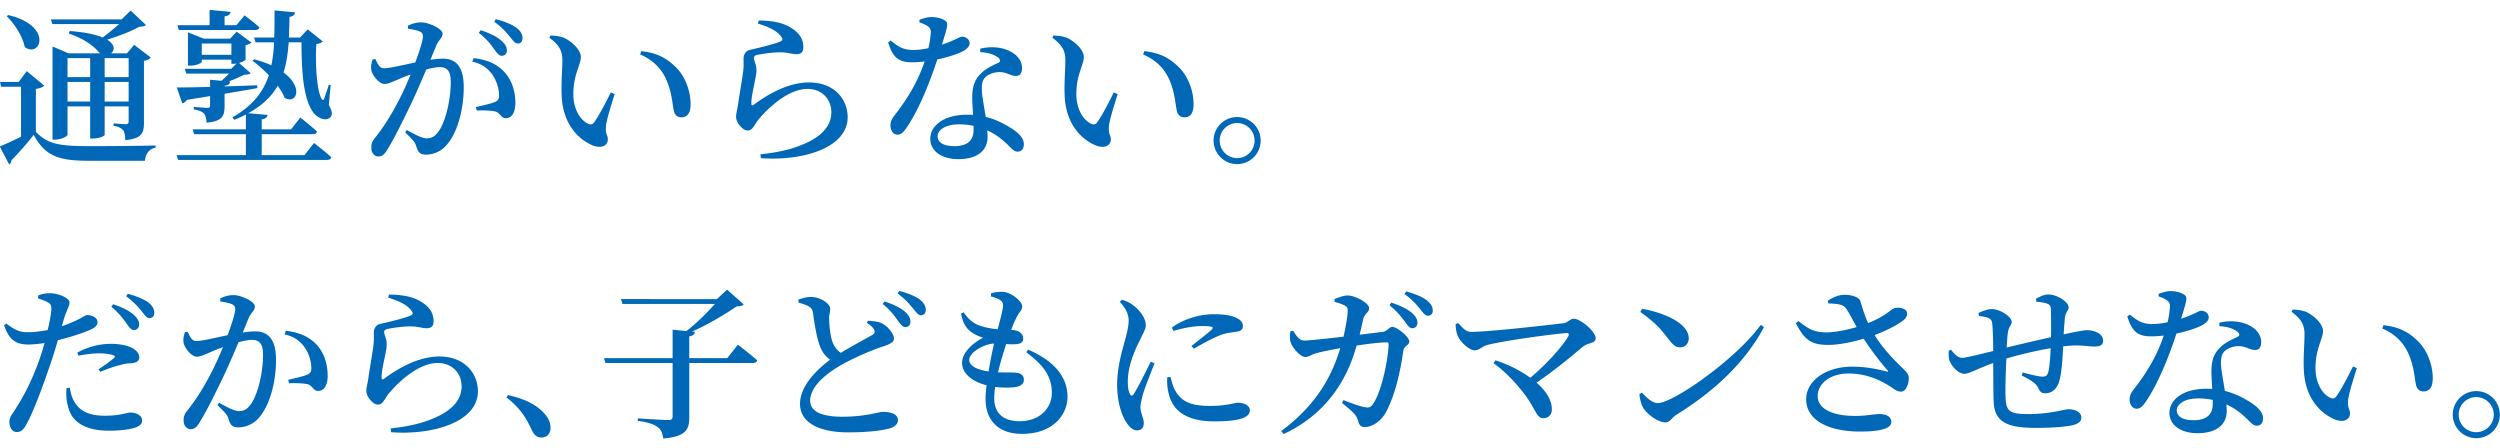 <svg xmlns="http://www.w3.org/2000/svg" width="4508" height="808" viewBox="0 0 4508 808">
  <defs>
    <style>
      .cls-1 {
        fill: #0068b7;
        fill-rule: evenodd;
      }
    </style>
  </defs>
  <path id="_600_通塾がいらない_だから_子どもにガマンさせない_" data-name="600_通塾がいらない。 だから、子どもにガマンさせない。" class="cls-1" d="M231.955,104.836v34.2H188.711v-34.2h43.244Zm-43.244,78.3v-35.4h43.244v35.4H188.711Zm-66.967,0v-35.4h40.841v35.4H121.744Zm40.841-78.3v34.2H121.744v-34.2h40.841Zm52.253-61.5c-8.709,7.8-20.12,17.1-29.73,24.3-12.312-5.4-31.532-9.6-59.46-11.7l-1.5,4.5c27.027,9.3,44.745,22.2,54.054,33.6a16.509,16.509,0,0,0,2.7,2.1H123.546l-28.829-12.3V251.843h3.9c11.712,0,23.123-6,23.123-9v-51h40.841v57.9h4.5c13.814,0,21.621-5.1,21.621-6.6v-51.3h43.244v26.7c0,3.6-.9,5.4-5.406,5.4s-21.621-1.5-21.621-1.5v4.5c9.91,1.5,14.414,4.8,17.417,8.1,2.4,3.9,3.3,10.2,3.6,17.7,30.03-3,33.633-12.9,33.633-31.8v-111.3c6.307-.9,10.511-3.6,12.313-6l-30.03-22.8-12.913,15.3H200.123c6.907-5.1,8.108-15.3-6.907-24.6,19.82-6.3,43.544-15,57.357-23.1,6.607-.6,9.91-0.9,12.613-3.3l-27.628-26.1-16.216,15.9H91.714l2.7,8.4H214.838Zm-202.7-14.1c13.814,13.5,28.829,36.3,32.432,55.5,28.228,21,52.252-38.1-29.73-57.6ZM64.687,160.339c8.408-1.2,12.913-3.6,15.015-6l-31.531-26.1-14.414,19.5H0.123l1.8,8.7H37.961v90c-14.414,7.2-28.529,13.8-38.438,17.7l16.817,32.1c2.7-1.5,4.5-3.3,3.9-6.9,11.411-11.4,29.43-31.5,40.541-46.2,21.021,38.7,44.745,46.8,101.2,46.8h99.4c1.2-13.2,7.508-21.3,19.22-23.7v-3.9c-37.238.9-84.085,1.2-118.92,1.2-53.753,0-75.675-3.3-97-25.8v-77.4Zm257.69-106.2H459.915c4.2,0,6.907-1.5,7.808-4.8-9.91-9.3-26.727-21.6-26.727-21.6l-14.715,17.7H404.96v-15.9c8.108-1.2,10.21-4.2,10.811-8.1l-37.838-3.6v27.6H319.975Zm41.442,44.7v-20.4h53.453v20.4H363.819Zm15.015,74.4v16.5c0,3.6-.9,4.8-4.5,4.8-4.2,0-24.925-1.8-24.925-1.8v4.5c10.511,1.8,15.316,4.5,18.319,7.5,3.3,3.6,4.2,9.3,4.805,16.5,28.828-2.7,32.432-12.3,32.432-30.9v-21.3c23.423-3.9,42.943-7.2,59.159-10.2l-0.3-5.1c-20.12.9-40.24,1.5-58.859,2.1v-1.2c6.607-.9,9.309-3,10.21-7.5l-2.7-.3a279.963,279.963,0,0,0,27.627-12c6.006-.3,9.61-0.6,12.012-2.7l-21.021-18.6c6.006-1.8,11.412-4.5,11.712-6v-26.1c4.805-.9,9.009-3,10.51-4.8l-26.426-19.5-12.012,12.6H367.723l-28.829-11.4v60h4.2c12.613,0,20.721-5.4,20.721-6.9v-3.9h53.453v7.5h4.2a33.48,33.48,0,0,0,5.105-.6l-9.61,9.6H333.188l2.7,8.7h77.177c-4.2,4.2-9.009,9-13.814,12.9l-20.42-1.8v12.9c-25.826.6-47.147,1.2-60.06,0.9l9.91,28.8a13.235,13.235,0,0,0,8.108-6.3ZM549.1,279.745H471.927v-37.8h91.592c4.2,0,7.507-1.5,8.108-4.8-11.412-10.5-30.03-25.2-30.03-25.2l-16.817,21.3H471.927v-18c7.508-1.2,9.91-4.2,10.511-8.1l-34.835-3c25.826-14.1,42.342-30.6,53.153-49.5,5.405,7.5,9.91,15,12.613,21.9,21.621,12,34.234-19.2-2.1-45.9,5.406-16.8,7.808-34.8,9.31-54.3H543.7c0,51.3,3,104.1,22.523,128.106,8.108,9,21.921,15.3,30.03,6.3,3.9-4.5,2.1-11.7-3.3-21.6l3.3-35.7-3.3-.6c-2.7,8.7-5.7,17.4-8.408,24.9-1.2,3-2.4,3.3-4.2,1.2-9.31-14.4-12.012-64.5-9.91-99.6,5.4-.6,9.609-2.4,11.711-4.5l-27.327-21.9L541,67.635h-20.12c0.6-12,.9-24.3,1.2-37.2,6.607-.9,9.31-4.2,10.211-8.1l-37.238-3.6c0,17.1,0,33.6-.6,48.9H458.113l2.7,8.7h33.333a252.505,252.505,0,0,1-4.8,41.4,188.2,188.2,0,0,0-31.232-10.8l-2.7,2.7a227.17,227.17,0,0,1,29.429,26.1c-9.91,29.4-28.529,54.6-65.766,75.9l3.3,4.5a230.584,230.584,0,0,0,21.022-9.6v26.7H347.6l2.4,8.7H443.4v37.8H318.473l2.7,8.7H589.044c4.5,0,7.508-1.5,8.409-4.8-11.712-10.8-31.231-25.8-31.231-25.8ZM863.253,59.234a122.676,122.676,0,0,1,27.328,28.8c5.4,7.2,9.009,12.6,14.114,12.6,5.4,0,9.309-3.9,9.309-9.6,0-6-2.7-11.1-9.609-17.4-8.409-7.8-21.622-13.8-37.538-19.2Zm-76.276,22.2c3.6-9,11.111-12.9,11.111-20.7,0-9-25.225-20.4-38.438-20.4-10.811,0-18.319,3.3-24.024,6v5.4c7.807,1.2,17.717,3,22.522,5.7,3.6,2.1,4.5,4.8,4.5,8.7,0,5.7-5.406,24.3-13.814,46.5-22.823,4.8-46.547,10.5-56.457,10.5-8.108,0-11.111-7.8-15.615-16.8l-4.805.9c-2.1,6-3.6,12.6-2.4,19.2,2.4,11.1,15.015,24.9,23.424,24.9,7.808,0,12.913-3.3,24.324-7.8,5.706-2.7,14.114-6,23.123-9.3-5.7,14.1-12.012,28.5-18.618,41.4-15.616,31.2-30.631,54.3-46.247,73.8-4.8,6.3-6.006,9.9-6.006,17.1,0,9.6,6.307,15.6,12.313,15.6,6.606,0,10.811-2.7,16.516-12.3,11.712-18.6,28.829-53.1,43.844-84.6,8.409-17.7,18.018-40.2,26.427-60,9.309-2.4,17.717-4.2,24.024-4.2,15.015,0,20.12,8.7,20.12,27.3,0,31.8-9.61,72-21.922,88.5-6.607,9.3-12.312,12.6-21.922,12.6-7.508,0-19.82-6.3-35.436-15l-3,4.2c15.616,15,17.718,18.3,19.52,23.4,3.6,12.3,6.907,16.8,18.018,16.8a49.285,49.285,0,0,0,37.838-18c20.12-23.4,30.33-66,30.33-103.5,0-38.1-14.714-51.6-37.838-51.6a153.454,153.454,0,0,0-22.222,2.1Zm64.565,29.7c17.717,3.9,29.129,12.6,37.237,24.9a68.976,68.976,0,0,1,11.111,34.5c0.3,8.1-1.8,11.1-8.408,13.8-7.208,2.7-21.322,6-33.334,8.7l1.5,6.3c10.21-.6,27.327,0,33.934,1.8,9.309,3,9.309,12,18.919,12,11.411-.3,16.817-12,16.817-27.3,0-23.1-7.508-43.8-21.622-57.9-13.814-13.8-32.132-21-53.754-23.1Zm39.639-72c14.715,10.8,21.622,18.9,27.328,26.1,6.306,7.2,9.609,13.2,15.015,13.2s8.708-3.6,8.708-9.6c0-6.6-3-12.3-10.81-18.6-8.109-6-20.721-11.4-37.238-15.6ZM1012.84,173.24c2.4,52.2,31.53,78.6,55.55,88.8,16.22,6.6,27.63.6,27.63-10.8,0-8.1-4.81-8.4-3.3-24.3,0.9-9.9,8.7-35.4,15.61-57.3l-6.91-3c-9.61,19.2-20.12,39.9-30.03,54-3,4.2-6.6,4.5-11.11,2.4-11.11-5.1-26.42-22.5-26.42-53.7,0-34.8,13.51-52.5,13.51-66.6,0-13.2-17.12-28.5-30.33-34.5-7.51-3-16.52-3.9-24.325-4.2l-2.1,3.9c18.317,13.8,23.427,24,23.427,40.8C1014.04,126.437,1011.63,150.439,1012.84,173.24Zm188.58-29.7c10.51,23.7,10.81,44.1,13.82,57,1.8,7.5,7.2,11.1,12.91,11.1,11.71,0,17.12-8.1,17.12-24,0-21.9-8.71-48.9-26.43-66.3-15.91-15.6-32.43-25.8-62.46-29.1l-2.1,6C1176.5,107.537,1192.72,123.437,1201.42,143.538Zm206.94-77.7c3.6,4.2,3.3,6.9-.6,8.7-11.11,5.1-39.64,11.7-53.75,15-10.21,1.8-13.22,9.3-13.22,16.8,0,7.2.6,13.2-.9,23.7-1.8,14.4-6.9,42.6-9.01,58.2-1.5,9.9-3.6,16.5-3.6,21.9,0,5.7,2.7,12,7.21,16.8,4.8,5.7,9.31,8.4,14.11,8.4,8.41,0,12.01-10.8,18.32-18.9,19.82-24,55.56-56.1,89.19-56.1,25.82,0,42.94,18.3,42.94,42,0,23.4-15.31,47.4-68.77,64.5-13.81,4.5-36.63,9.3-59.16,11.4l0.9,6.9c72.68,5.7,156.46-17.4,156.46-73.8,0-31.5-23.12-62.7-69.67-62.7-36.94,0-73.57,20.7-100,40.5-2.4,1.5-3.9,1.2-3.9-2.1-0.3-11.4,3.3-25.2,5.7-37.8,1.81-10.2,3.91-17.1,3.31-25.2-0.3-7.5-4.51-15.3-4.51-19.2,0-2.7,1.5-5.1,6.61-6,7.51-1.5,27.63-4.8,42.94-4.5,13.52,0.6,18.32,3.3,27.63,3.3,8.41,0,12.01-4.5,12.01-12.6,0-14.4-7.21-25.8-22.52-35.1-11.41-7.2-28.83-12.9-57.96-12.9l-1.5,5.4C1385.24,48.434,1400.55,54.734,1408.36,65.835Zm249.58-25.5a62.63,62.63,0,0,1,13.52,6c5.1,3,7.2,6.3,6.9,12.6a166.179,166.179,0,0,1-4.2,27.9,135.912,135.912,0,0,1-27.03,3.3c-19.82,0-28.23-6.9-41.14-17.1l-4.5,3.3c8.7,28.2,19.52,36,43.54,36a197.394,197.394,0,0,0,22.22-1.5c-13.51,40.8-35.73,73.8-54.95,98.1-4.81,6.3-6.61,11.1-6.61,17.4,0,8.4,4.5,16.5,12.91,16.5,7.21,0,12.01-6.3,18.32-15.9,23.72-36,43.24-88.8,53.15-119.705,20.12-4.2,38.74-10.5,48.65-16.2,4.21-3,9.61-6.9,9.61-12.9,0-7.5-6.9-12-13.51-12-4.81,0-11.71,6.3-36.34,14.4,9.61-31.2,12.31-39,6.31-42.9-5.71-4.2-15.32-6.9-25.23-6.9-7.2,0-16.21,2.7-21.62,5.1v4.5Zm97.6,194.11c0,17.4-9.61,29.1-34.53,29.1-21.33,0-30.34-7.8-30.34-18,0-9.9,12.62-21.3,38.44-21.3a121.283,121.283,0,0,1,26.43,2.7v7.5Zm12.01-140.407c13.22,0.6,24.63,3.9,32.13,9.6,3.91,3.3,5.11,6.6,1.51,9-9.91,5.1-24.33,10.5-34.84,22.5-9.31,9.9-13.21,22.5-13.21,40.5,0,9.6.9,20.7,1.5,31.5-3.6-.3-7.21-0.3-11.11-0.3-42.04,0-66.07,20.1-66.07,43.5,0,20.4,18.32,36.6,50.75,36.6,32.74,0,52.56-14.4,52.56-40.2,0-3.6-.31-7.5-0.61-11.7a124.853,124.853,0,0,1,33.94,23.1c9.31,8.4,13.51,15.3,21.02,15.3,6.01,0,11.11-4.2,11.11-13.5,0-11.1-10.21-21.6-27.33-31.5-10.51-6.3-24.32-13.5-41.44-17.7-2.7-16.8-5.7-33.3-6.6-42-0.91-11.4-.91-21.3,4.5-27.9s15.31-10.2,24.92-10.8c15.02-.6,21.63,6.9,31.54,6.9,7.8,0,11.11-5.7,11.11-14.4,0-14.7-11.41-27.6-30.93-33.9-11.72-3.9-28.53-4.8-44.45-.9v6.3Zm152.28,79.2c2.41,52.2,31.54,78.6,55.56,88.8,16.22,6.6,27.63.6,27.63-10.8,0-8.1-4.81-8.4-3.31-24.3,0.91-9.9,8.71-35.4,15.62-57.3l-6.91-3c-9.61,19.2-20.12,39.9-30.03,54-3,4.2-6.6,4.5-11.11,2.4-11.11-5.1-26.42-22.5-26.42-53.7,0-34.8,13.51-52.5,13.51-66.6,0-13.2-17.12-28.5-30.33-34.5-7.51-3-16.52-3.9-24.33-4.2l-2.1,3.9c18.32,13.8,23.43,24,23.43,40.8C1921.04,126.437,1918.63,150.439,1919.83,173.24Zm188.59-29.7c10.51,23.7,10.81,44.1,13.82,57,1.8,7.5,7.2,11.1,12.91,11.1,11.71,0,17.12-8.1,17.12-24,0-21.9-8.71-48.9-26.43-66.3-15.92-15.6-32.43-25.8-62.46-29.1l-2.1,6C2083.5,107.537,2099.71,123.437,2108.42,143.538Zm122.56,152.407a42.452,42.452,0,1,0-42.65-42.6A42.529,42.529,0,0,0,2230.98,295.945Zm0-74.1a31.652,31.652,0,0,1,0,63.3A31.652,31.652,0,1,1,2230.98,221.842ZM200.724,553.125c13.213,10.8,21.021,21.3,26.726,29.1,5.105,7.2,8.709,12.6,13.514,12.9,6.006,0,9.91-3.9,9.91-9.6,0.3-5.7-2.4-11.1-9.31-17.4-8.408-7.8-21.321-14.1-37.537-19.5Zm-59.46,88.2c13.514-2.4,26.426-4.2,37.538-4.2,8.708,0,19.219,1.2,26.126,3.6,2.4,0.9,3.3,2.4,1.2,4.2-3.3,3.6-18.919,15-28.529,21l3.3,4.5c10.51-4.2,24.024-9.6,35.435-12,7.808-2.4,13.213-3.3,18.619-3.3,10.811-.6,16.216-3.9,16.216-10.8,0-5.7-3.9-11.7-12.012-16.5-6.607-3.6-19.82-7.8-39.64-7.8-22.522,0-45.045,7.2-60.06,15.9Zm-26.426-64.8c5.405-18,10.51-24.6,10.51-31.2,0-7.8-19.219-16.2-34.234-16.5a55.124,55.124,0,0,0-22.222,3.9l-0.3,5.4c6.607,2.1,12.913,4.2,18.018,7.2,5.105,3.3,6.306,5.7,6.006,12.9-0.6,8.4-3,21.9-6.607,36.9-11.111,2.1-24.625,4.2-37.838,3.9-13.514-.3-22.222-4.5-36.637-15.6l-4.2,3c9.61,28.8,23.724,34.8,44.445,34.8a198.344,198.344,0,0,0,28.528-2.7c-2.7,10.2-6.006,20.4-9.009,29.1-13.814,39.6-29.429,68.1-42.342,88.2-6.607,11.4-12.012,15.3-12.012,25.2,0,9.6,5.405,18,12.913,18,9.009,0,12.913-5.1,17.718-13.8,12.312-21.3,31.231-72.9,43.544-109.5,4.8-13.8,9.309-28.8,13.213-42.3,20.12-4.8,41.141-11.7,48.949-15,17.417-6.3,22.523-10.5,22.523-17.7,0-9-11.712-12.6-18.319-12.6-2.7,0-6.606,2.4-12.012,5.7a229.559,229.559,0,0,1-33.934,14.4Zm5.105,123.306c-0.6,9.3-.9,20.7,2.4,31.2,5.706,30.6,32.733,45.6,73.874,45.6,19.219,0,32.432-1.8,41.742-3.9,10.811-2.4,18.318-6.9,18.318-14.1,0-10.2-11.411-14.7-21.021-14.7-7.207,0-17.718,5.7-45.946,5.7-24.925,0-42.643-6-53.754-22.8-6.006-8.7-8.408-19.5-9.609-27.6ZM227.45,534.224a144.89,144.89,0,0,1,27.328,26.1c6.006,7.5,9.309,13.2,14.714,13.2s8.709-3.3,8.709-9.3c0-6.6-3-12.6-10.51-18.6-8.109-6-20.721-11.4-37.238-15.9Zm221.054,39c3.6-9,11.111-12.9,11.111-20.7,0-9-25.226-20.4-38.439-20.4-10.811,0-18.318,3.3-24.024,6v5.4c7.808,1.2,17.718,3,22.523,5.7,3.6,2.1,4.5,4.8,4.5,8.7,0,5.7-5.4,24.3-13.814,46.5-22.822,4.8-46.546,10.5-56.456,10.5-8.108,0-11.111-7.8-15.616-16.8l-4.805.9c-2.1,6-3.6,12.6-2.4,19.2,2.4,11.1,15.015,24.9,23.424,24.9,7.807,0,12.912-3.3,24.324-7.8,5.706-2.7,14.114-6,23.123-9.3-5.706,14.1-12.012,28.5-18.619,41.4-15.615,31.2-30.63,54.3-46.246,73.8-4.805,6.3-6.006,9.9-6.006,17.1,0,9.6,6.306,15.6,12.312,15.6,6.607,0,10.811-2.7,16.517-12.3,11.712-18.6,28.829-53.1,43.844-84.6,8.408-17.7,18.018-40.2,26.426-60,9.31-2.4,17.718-4.2,24.024-4.2,15.015,0,20.12,8.7,20.12,27.3,0,31.8-9.609,72-21.921,88.5-6.607,9.3-12.313,12.6-21.922,12.6-7.508,0-19.82-6.3-35.436-15l-3,4.2c15.616,15,17.718,18.3,19.52,23.4,3.6,12.3,6.907,16.8,18.018,16.8a49.282,49.282,0,0,0,37.838-18c20.12-23.4,30.33-66,30.33-103.5,0-38.1-14.715-51.6-37.838-51.6a153.441,153.441,0,0,0-22.222,2.1Zm64.564,29.7c17.718,3.9,29.129,12.6,37.238,24.9a68.989,68.989,0,0,1,11.111,34.5c0.3,8.1-1.8,11.1-8.409,13.8-7.207,2.7-21.321,6-33.333,8.7l1.5,6.3c10.211-.6,27.328,0,33.934,1.8,9.31,3,9.31,12,18.919,12,11.412-.3,16.817-12,16.817-27.3,0-23.1-7.507-43.8-21.621-57.9-13.814-13.8-32.133-21-53.754-23.1Zm228.559-42.9c3.6,4.2,3.3,6.9-.6,8.7-11.111,5.1-39.64,11.7-53.754,15-10.21,1.8-13.213,9.3-13.213,16.8,0,7.2.6,13.2-.9,23.7-1.8,14.4-6.907,42.6-9.009,58.2-1.5,9.9-3.6,16.5-3.6,21.9,0,5.7,2.7,12,7.207,16.8,4.8,5.7,9.309,8.4,14.114,8.4,8.408,0,12.012-10.8,18.318-18.9,19.82-24,55.556-56.1,89.19-56.1,25.825,0,42.943,18.3,42.943,42,0,23.4-15.316,47.4-68.769,64.5-13.814,4.5-36.637,9.3-59.16,11.4l0.9,6.9c72.673,5.7,156.457-17.4,156.457-73.8,0-31.5-23.123-62.7-69.67-62.7-36.937,0-73.573,20.7-100,40.5-2.4,1.5-3.9,1.2-3.9-2.1-0.3-11.4,3.3-25.2,5.706-37.8,1.8-10.2,3.9-17.1,3.3-25.2-0.3-7.5-4.5-15.3-4.5-19.2,0-2.7,1.5-5.1,6.606-6,7.508-1.5,27.628-4.8,42.943-4.5,13.514,0.6,18.319,3.3,27.628,3.3,8.408,0,12.012-4.5,12.012-12.6,0-14.4-7.207-25.8-22.523-35.1-11.411-7.2-28.828-12.9-57.958-12.9l-1.5,5.4C718.5,542.624,733.819,548.925,741.627,560.025Zm171.5,156.608c27.027,20.4,37.237,40.8,45.946,59.1,4.5,9.3,9.609,13.2,17.117,13.2,9.91,0,16.516-6.9,16.516-17.4,0-6.3-1.5-12.6-6.606-20.1-10.811-15.6-31.232-30.3-69.97-39Zm398.211-70.8h-68.46v-39.3c6.6-1.2,9.61-3.6,10.21-8.1l-5.11-.6c28.83-12.6,59.16-30.9,80.18-45.3,6.91-.3,10.51-1.2,12.91-3.6l-30.03-26.7-18.31,17.1H1119.75l2.71,8.7h166.66c-13.21,15-33.03,34.8-51.35,48.9l-24.92-2.4v51.3H1089.12l2.71,8.7h121.02v96c0,5.1-1.81,6.9-8.11,6.9-8.71,0-54.66-3-54.66-3v4.5c19.82,2.7,29.43,6.3,35.74,11.1,6.61,4.5,8.71,11.4,10.21,20.7,41.14-3.6,46.85-16.5,46.85-38.1v-98.1h114.11c4.51,0,7.81-1.5,8.41-4.8-13.21-11.7-34.84-28.2-34.84-28.2Zm251.69-63.6c5.4,3.3,11.11,7.5,13.51,12.9,1.5,3.9.6,6.3-3.3,8.7-8.71,5.1-35.44,19.2-57.06,32.4-7.21-4.8-12.01-11.4-15.31-20.4-3.61-10.8-5.71-29.4-5.71-41.1-0.3-7.5,2.1-12.6,1.8-18.3,0-8.7-17.42-21-34.83-21-7.51,0-14.42,2.1-22.53,4.8l0.3,5.4c5.41,1.5,12.32,3.6,17.12,6,6.01,3.3,8.11,6.6,9.01,12.6,2.7,19.8,6.91,47.1,13.21,61.8,3.91,9,9.31,17.1,17.72,22.5-21.62,16.2-54.35,45.9-54.35,79.8s34.83,51.3,87.08,51.3c37.54,0,64.87-3.9,76.88-7.8,7.21-2.7,12.61-8.1,12.61-13.5,0-12.3-12.91-15.6-27.92-15.6-7.21,0-30.33,8.7-72.38,8.7-40.84,0-57.95-11.1-57.95-29.1,0-24.6,27.32-47.4,52.85-62.4,23.12-13.5,57.36-28.5,78.38-35.1,13.51-4.8,19.82-7.8,19.82-14.4,0-8.4-10.21-21.3-21.62-27.3-6.61-3.3-15.62-4.2-25.23-4.8Zm28.53-34.2c13.51,10.8,21.02,21,26.72,29.1,5.71,7.2,9.01,12.6,13.82,12.6,5.7,0.3,9.61-3.6,9.61-9.3,0-6-2.11-11.1-9.01-17.7-8.71-7.8-21.62-13.8-37.54-19.2Zm27.02-18.9c14.72,11.1,21.02,18.9,27.03,26.1,6.31,7.2,9.61,13.2,14.72,13.2,5.7,0,9-3.6,9-9.6,0-6.6-3-12.3-10.51-18.6-8.1-6-21.02-11.4-37.23-15.6Zm129.16,120.005c0-13.5,25.23-28.5,44.75-29.7-3.31,14.4-6.91,32.7-9.91,50.4C1758.55,666.23,1747.74,658.43,1747.74,649.129Zm102.71-14.1c26.72,20.4,46.24,39.9,46.24,73.5,0,27.3-21.92,51-57.96,51-27.92,0-45.94-12.9-45.94-41.7a124.664,124.664,0,0,1,1.8-20.1,164.38,164.38,0,0,0,33.93.6c12.02-1.5,17.72-6,17.72-13.5,0-8.4-6.01-12.3-15.31-12.9-6.61-.6-17.72,0-31.24-0.6,4.21-18,9.91-36.6,14.72-51a116.342,116.342,0,0,0,17.42.3c8.1-.6,13.21-3,13.21-10.2,0-6.6-4.81-13.8-17.72-15.3l-3.9-.3a172.5,172.5,0,0,1,11.41-25.8c3.6-6.9,8.41-9.9,8.41-16.5,0-9.3-20.12-26.4-36.94-26.4a72.4,72.4,0,0,0-19.22,2.7l-0.3,5.7a74.555,74.555,0,0,1,14.42,5.1c5.1,3,7.8,5.7,7.5,12.6-0.6,7.2-4.5,21.9-9.61,41.4a131.639,131.639,0,0,1-33.63-6.9c-12.91-4.8-20.72-13.5-27.93-23.7l-4.5,2.4c3.3,17.7,9.01,26.4,18.92,33.6,7.2,5.1,13.21,7.5,20.72,9.9-21.62,11.4-37.84,28.5-37.84,45.3,0,17.7,15.92,33.3,44.14,40.5a197.594,197.594,0,0,0-1.8,24.6c0,37.2,21.62,63,65.77,63,57.66,0,81.98-36.3,81.98-66.6,0-34.8-22.22-64.2-70.87-85.2Zm224.65,17.1c-7.51,15-23.42,47.4-30.63,58.2-2.7,4.2-5.41,3.9-7.21-.3-1.8-3.6-3.6-9.9-3.6-21.9,0-27,11.41-54.3,21.02-73.2,7.21-15.3,11.41-21.3,11.41-28.8,0-15-15.01-30.3-23.12-36-6.01-4.5-11.71-7.2-19.82-9.6l-3.91,3.6c8.71,9.6,16.22,21.3,15.92,33.9,0,11.7-3.3,23.4-7.21,37.8-4.8,18-13.51,46.8-13.51,77.7,0,31.2,8.11,56.4,18.02,70.2,5.1,7.2,11.11,12.3,17.72,12.3,8.1,0,12.31-4.8,12.31-13.5,0-8.4-6.01-18.3-6.01-28.2,0-4.8,1.5-11.7,4.21-22.5,3-11.1,15.01-40.5,21.02-56.7Zm29.73,28.2a86.405,86.405,0,0,0,1.8,25.8c6.31,33,30.63,53.7,83.19,53.7,34.53,0,63.96-3.9,63.96-19.8,0-9.3-11.11-13.8-21.92-13.8-6.61,0-18.62,5.7-49.85,5.7-37.24,0-52.26-9-63.37-28.5-3.6-6.6-6.3-16.8-8.1-24Zm10.81-83.7c25.23-7.2,42.04-8.7,52.25-8.7,21.32,0,20.42,2.7,17.12,6.3-5.41,5.4-23.42,19.2-36.64,29.7l4.51,4.8c15.61-9.3,36.03-20.1,49.55-25.2,11.11-3.6,20.42-4.2,28.83-5.7,6.9-1.2,9.91-4.2,9.91-10.2,0-4.5-2.41-9.9-10.51-13.8-9.91-5.1-21.93-7.2-42.35-7.2-21.62,0-51.65,6.6-75.07,24Zm336.07,6.9c2.7-11.1,4.8-21,6.3-27.6,3.01-12,10.82-12,10.82-20.4,0-8.7-24.03-22.5-38.74-22.8-7.21,0-16.82,3.9-23.73,6.3l0.3,5.4c5.71,1.5,13.22,3.6,18.32,6.6,4.51,2.1,5.41,4.8,5.11,10.8,0,8.4-3.61,28.8-7.51,45.3-31.83,3.6-62.16,6.9-70.57,6.9-9.61,0-14.72-9-20.12-17.7l-5.11,1.2c-0.9,7.8-1.5,14.7,1.2,21.3,3.31,9,16.82,24.9,25.83,24.9,6.61,0,10.81-4.5,19.82-6.9,8.41-2.4,27.63-6.3,43.24-9-13.81,44.7-38.74,99.305-106.6,149.407l4.5,5.4c93.4-43.8,120.72-121.806,131.53-159.608,18.62-2.7,40.84-5.7,54.36-5.7,2.1,0,3.3,1.2,3.3,3.6,0,19.2-11.41,85.8-29.13,108.9-4.2,5.1-7.21,5.7-15.01,4.2-6.61-1.2-21.62-6.3-37.24-12.6l-2.7,5.1c18.01,15,26.12,21,28.83,31.8,2.4,8.4,5.1,11.7,12.61,11.7,14.41,0,30.93-12.6,38.74-28.5,17.11-33,25.52-75.6,30.33-108.605,1.5-10.2,10.81-9.9,10.81-17.1,0-8.4-22.22-26.4-30.33-26.4-6.01,0-9.31,8.1-17.72,9Zm53.75-53.1c13.82,10.8,21.32,21,27.33,28.8,5.1,7.2,8.71,12.6,13.81,12.6,5.41,0,9.31-3.9,9.31-9.6,0-6-2.4-11.1-9.31-17.4-8.71-7.8-21.62-13.8-37.83-19.2Zm27.03-20.4a139.277,139.277,0,0,1,27.63,26.4c6,7.2,9.31,12.9,14.71,12.9s8.71-3.3,8.71-9.3c0-6.6-3-12.3-10.81-18.6-7.81-6-20.72-11.4-36.94-15.9Zm92.22,54.6c0.3,9,1.8,16.2,3.91,21,4.5,10.8,20.42,26.1,30.93,26.1,7.51,0,14.41-7.8,21.92-9.6,26.13-6.9,109.91-18.9,142.94-21.6,4.21-.3,5.71,2.1,3.31,6.3-11.42,19.2-38.74,49.5-68.17,74.4-18.92-13.8-42.04-24.9-63.06-31.5l-3.31,5.1a257.22,257.22,0,0,1,46.25,44.1c30.03,34.5,29.43,55.2,43.24,55.2,8.71,0,15.62-5.7,15.62-15.9,0-17.4-11.11-33.9-27.63-48.3,35.13-23.7,64.56-48.9,82.88-64.2,11.11-9,23.73-5.7,23.73-16.2,0-11.7-27.33-34.8-39.34-34.8-6.61,0-11.11,7.2-18.62,8.1-27.03,3.3-135.14,15.6-166.37,15.6-10.21,0-15.91-7.8-23.42-15.9Zm333.07-22.2c27.62,19.8,36.63,30.6,51.05,49.2,7.81,10.2,12.91,14.7,20.72,14.7,9.31,0,15.61-7.2,15.61-16.2,0-27.9-45.94-46.5-84.08-53.4Zm31.53,164.408c-10.51,0-20.72-10.5-28.53-18.9l-4.5,2.7c0.3,7.2,3,18,6.3,24,6.31,10.8,25.83,27,40.84,27,7.81,0,11.41-8.7,19.52-13.8,67.87-42.3,123.13-93,157.96-158.107l-6.01-3.9C3131.95,646.129,3017.54,726.833,2989.31,726.833Zm307.54-179.708c17.41,0.6,27.32,1.8,32.43,9.6,5.4,8.1,12.01,21,18.62,33-17.72,5.4-39.04,9.3-53.16,9.6-22.22,0-32.73-5.1-51.65-20.4l-4.8,3.9c14.71,27.6,25.22,39.6,59.46,39,18.92,0,43.84-5.4,62.76-11.1,13.81,20.7,29.73,42,42.64,56.4,2.71,2.7,1.8,3.3-1.5,2.7-12.31-3.3-34.83-8.7-61.86-8.7-47.45,0-82.88,25.5-82.88,58.8,0,39.3,42.94,58.2,96.99,58.2,41.44,0,56.46-6.9,56.46-17.1s-9.61-14.4-21.02-14.4c-11.11,0-22.82,3.3-44.45,3.3-44.14,0-67.26-14.7-67.26-35.4,0-23.4,23.12-41.1,55.55-41.1,32.13,0,55.86,11.7,72.37,21.6,9.31,5.7,14.42,11.1,22.53,11.1,9.01,0,14.11-14.7,13.81-24.3,0-6-2.7-9.6-9.61-16.5-17.12-16.5-37.24-36.9-51.95-61.2,23.42-8.7,45.04-20.4,54.05-28.5,4.81-4.8,6.01-11.7,2.41-15.9-4.51-4.8-13.82-5.7-20.42-4.2-7.51,2.7-16.52,14.7-47.75,27-6.01-12.9-9.61-24.6-14.12-39.9-1.8-6.3-14.41-11.1-28.83-11.1-9.91,0-20.12,4.5-29.72,10.5Zm374.8-3.3c6.91,0.9,12.61,1.5,17.72,3,5.71,1.5,8.41,4.2,8.71,9.3,0.6,12.3.6,34.8,0.3,51.9-24.63,5.4-57.96,13.2-79.88,18.6,0.6-11.4,1.2-21,2.1-26.7,1.5-11.7,6.91-13.5,6.91-19.5,0-9.3-20.72-23.1-36.04-23.1-8.11,0-16.82,3.9-23.72,6.9l0.6,5.4c5.7,0.9,12.61,1.5,17.42,3.9,4.5,2.1,6.3,4.2,6.9,12.9,0.9,10.2,1.5,27.6,1.5,46.5-21.32,5.1-49.24,12.3-55.85,12.3-7.51,0-14.42-6.6-20.12-14.7l-4.21,1.8c-0.3,7.2-.3,14.1,1.81,18.9,5.1,11.7,16.81,22.8,26.12,22.8,8.41,0,21.32-8.1,52.25-19.5,0.3,27.3,0,54,.91,70.8,1.5,37.5,27.92,46.2,75.67,46.2,29.43,0,53.75-1.8,66.37-4.8,11.11-2.7,15.91-6.9,15.91-13.8,0-10.2-11.41-15-23.12-15-7.81,0-33.93,8.7-71.17,8.7-36.04,0-41.74-4.8-42.34-33-0.6-13.2.3-41.4,1.5-67.2a751.746,751.746,0,0,1,79.88-18.6c-0.6,15.3-2.1,34.5-4.21,42.6-2.1,7.8-5.4,8.7-10.81,8.7-5.7,0-21.32-3.6-35.43-7.5l-1.8,5.4c12.31,6.3,25.52,12.9,30.03,22.8,3,7.2,6.3,9.3,12.61,9.3,13.51,0,22.52-10.2,25.82-24.6,3.61-13.2,5.41-39.6,6.31-60,3-.3,6.01-0.6,8.71-0.9,24.32-2.1,34.23,1.2,47.45,1.2,10.21,0,15.91-2.4,15.91-10.5,0-12.6-15.31-18.9-29.43-18.9-5.1,0-18.62,2.4-41.74,7.5,0.6-11.4,1.5-21.3,2.1-29.1,0.9-10.8,6.91-14.1,6.91-19.5,0-9.3-19.82-23.4-36.94-23.4-6.6,0-14.41,3.6-21.92,7.8Zm220.75-9.3a62.633,62.633,0,0,1,13.52,6c5.1,3,7.2,6.3,6.9,12.6a166.175,166.175,0,0,1-4.2,27.9,135.919,135.919,0,0,1-27.03,3.3c-19.82,0-28.23-6.9-41.14-17.1l-4.5,3.3c8.71,28.2,19.52,36,43.54,36a197.24,197.24,0,0,0,22.22-1.5c-13.51,40.8-35.73,73.8-54.95,98.1-4.81,6.3-6.61,11.1-6.61,17.4,0,8.4,4.51,16.5,12.91,16.5,7.21,0,12.02-6.3,18.32-15.9,23.73-36,43.25-88.8,53.16-119.706,20.12-4.2,38.73-10.5,48.64-16.2,4.21-3,9.61-6.9,9.61-12.9,0-7.5-6.9-12-13.51-12-4.8,0-11.71,6.3-36.34,14.4,9.61-31.2,12.32-39,6.31-42.9-5.7-4.2-15.31-6.9-25.22-6.9-7.21,0-16.22,2.7-21.63,5.1v4.5ZM3990,728.633c0,17.4-9.61,29.1-34.53,29.1-21.32,0-30.33-7.8-30.33-18,0-9.9,12.61-21.3,38.44-21.3a121.254,121.254,0,0,1,26.42,2.7v7.5Zm12.01-140.407c13.22,0.6,24.63,3.9,32.14,9.6,3.9,3.3,5.1,6.6,1.5,9-9.91,5.1-24.33,10.5-34.84,22.5-9.31,9.9-13.21,22.5-13.21,40.5,0,9.6.9,20.7,1.5,31.5-3.6-.3-7.21-0.3-11.11-0.3-42.04,0-66.07,20.1-66.07,43.5,0,20.4,18.32,36.6,50.75,36.6,32.74,0,52.56-14.4,52.56-40.2,0-3.6-.3-7.5-0.6-11.7a124.972,124.972,0,0,1,33.93,23.1c9.31,8.4,13.51,15.3,21.02,15.3,6.01,0,11.11-4.2,11.11-13.5,0-11.1-10.21-21.6-27.32-31.5-10.52-6.3-24.33-13.5-41.45-17.7-2.7-16.8-5.7-33.3-6.6-42-0.9-11.4-.9-21.3,4.5-27.9s15.32-10.2,24.93-10.8c15.01-.6,21.62,6.9,31.53,6.9,7.81,0,11.11-5.7,11.11-14.4,0-14.7-11.41-27.6-30.93-33.9-11.71-3.9-28.53-4.8-44.45-.9v6.3Zm152.29,79.2c2.4,52.2,31.53,78.6,55.55,88.8,16.22,6.6,27.63.6,27.63-10.8,0-8.1-4.81-8.4-3.3-24.3,0.9-9.9,8.71-35.4,15.61-57.3l-6.9-3c-9.61,19.2-20.13,39.9-30.03,54-3.01,4.2-6.61,4.5-11.12,2.4-11.11-5.1-26.42-22.5-26.42-53.7,0-34.8,13.51-52.5,13.51-66.6,0-13.2-17.12-28.5-30.33-34.5-7.51-3-16.52-3.9-24.32-4.2l-2.11,3.9c18.32,13.8,23.43,24,23.43,40.8C4155.5,620.628,4153.1,644.629,4154.3,667.43Zm188.59-29.7c10.51,23.7,10.81,44.1,13.81,57,1.8,7.5,7.21,11.1,12.91,11.1,11.71,0,17.12-8.1,17.12-24,0-21.9-8.71-48.9-26.43-66.3-15.91-15.6-32.43-25.8-62.46-29.1l-2.1,6C4317.96,601.727,4334.18,617.628,4342.89,637.729Zm122.55,152.407a42.452,42.452,0,1,0-42.64-42.6A42.53,42.53,0,0,0,4465.44,790.136Zm0-74.1a31.652,31.652,0,0,1,0,63.3A31.652,31.652,0,1,1,4465.44,716.032Z"/>
</svg>
